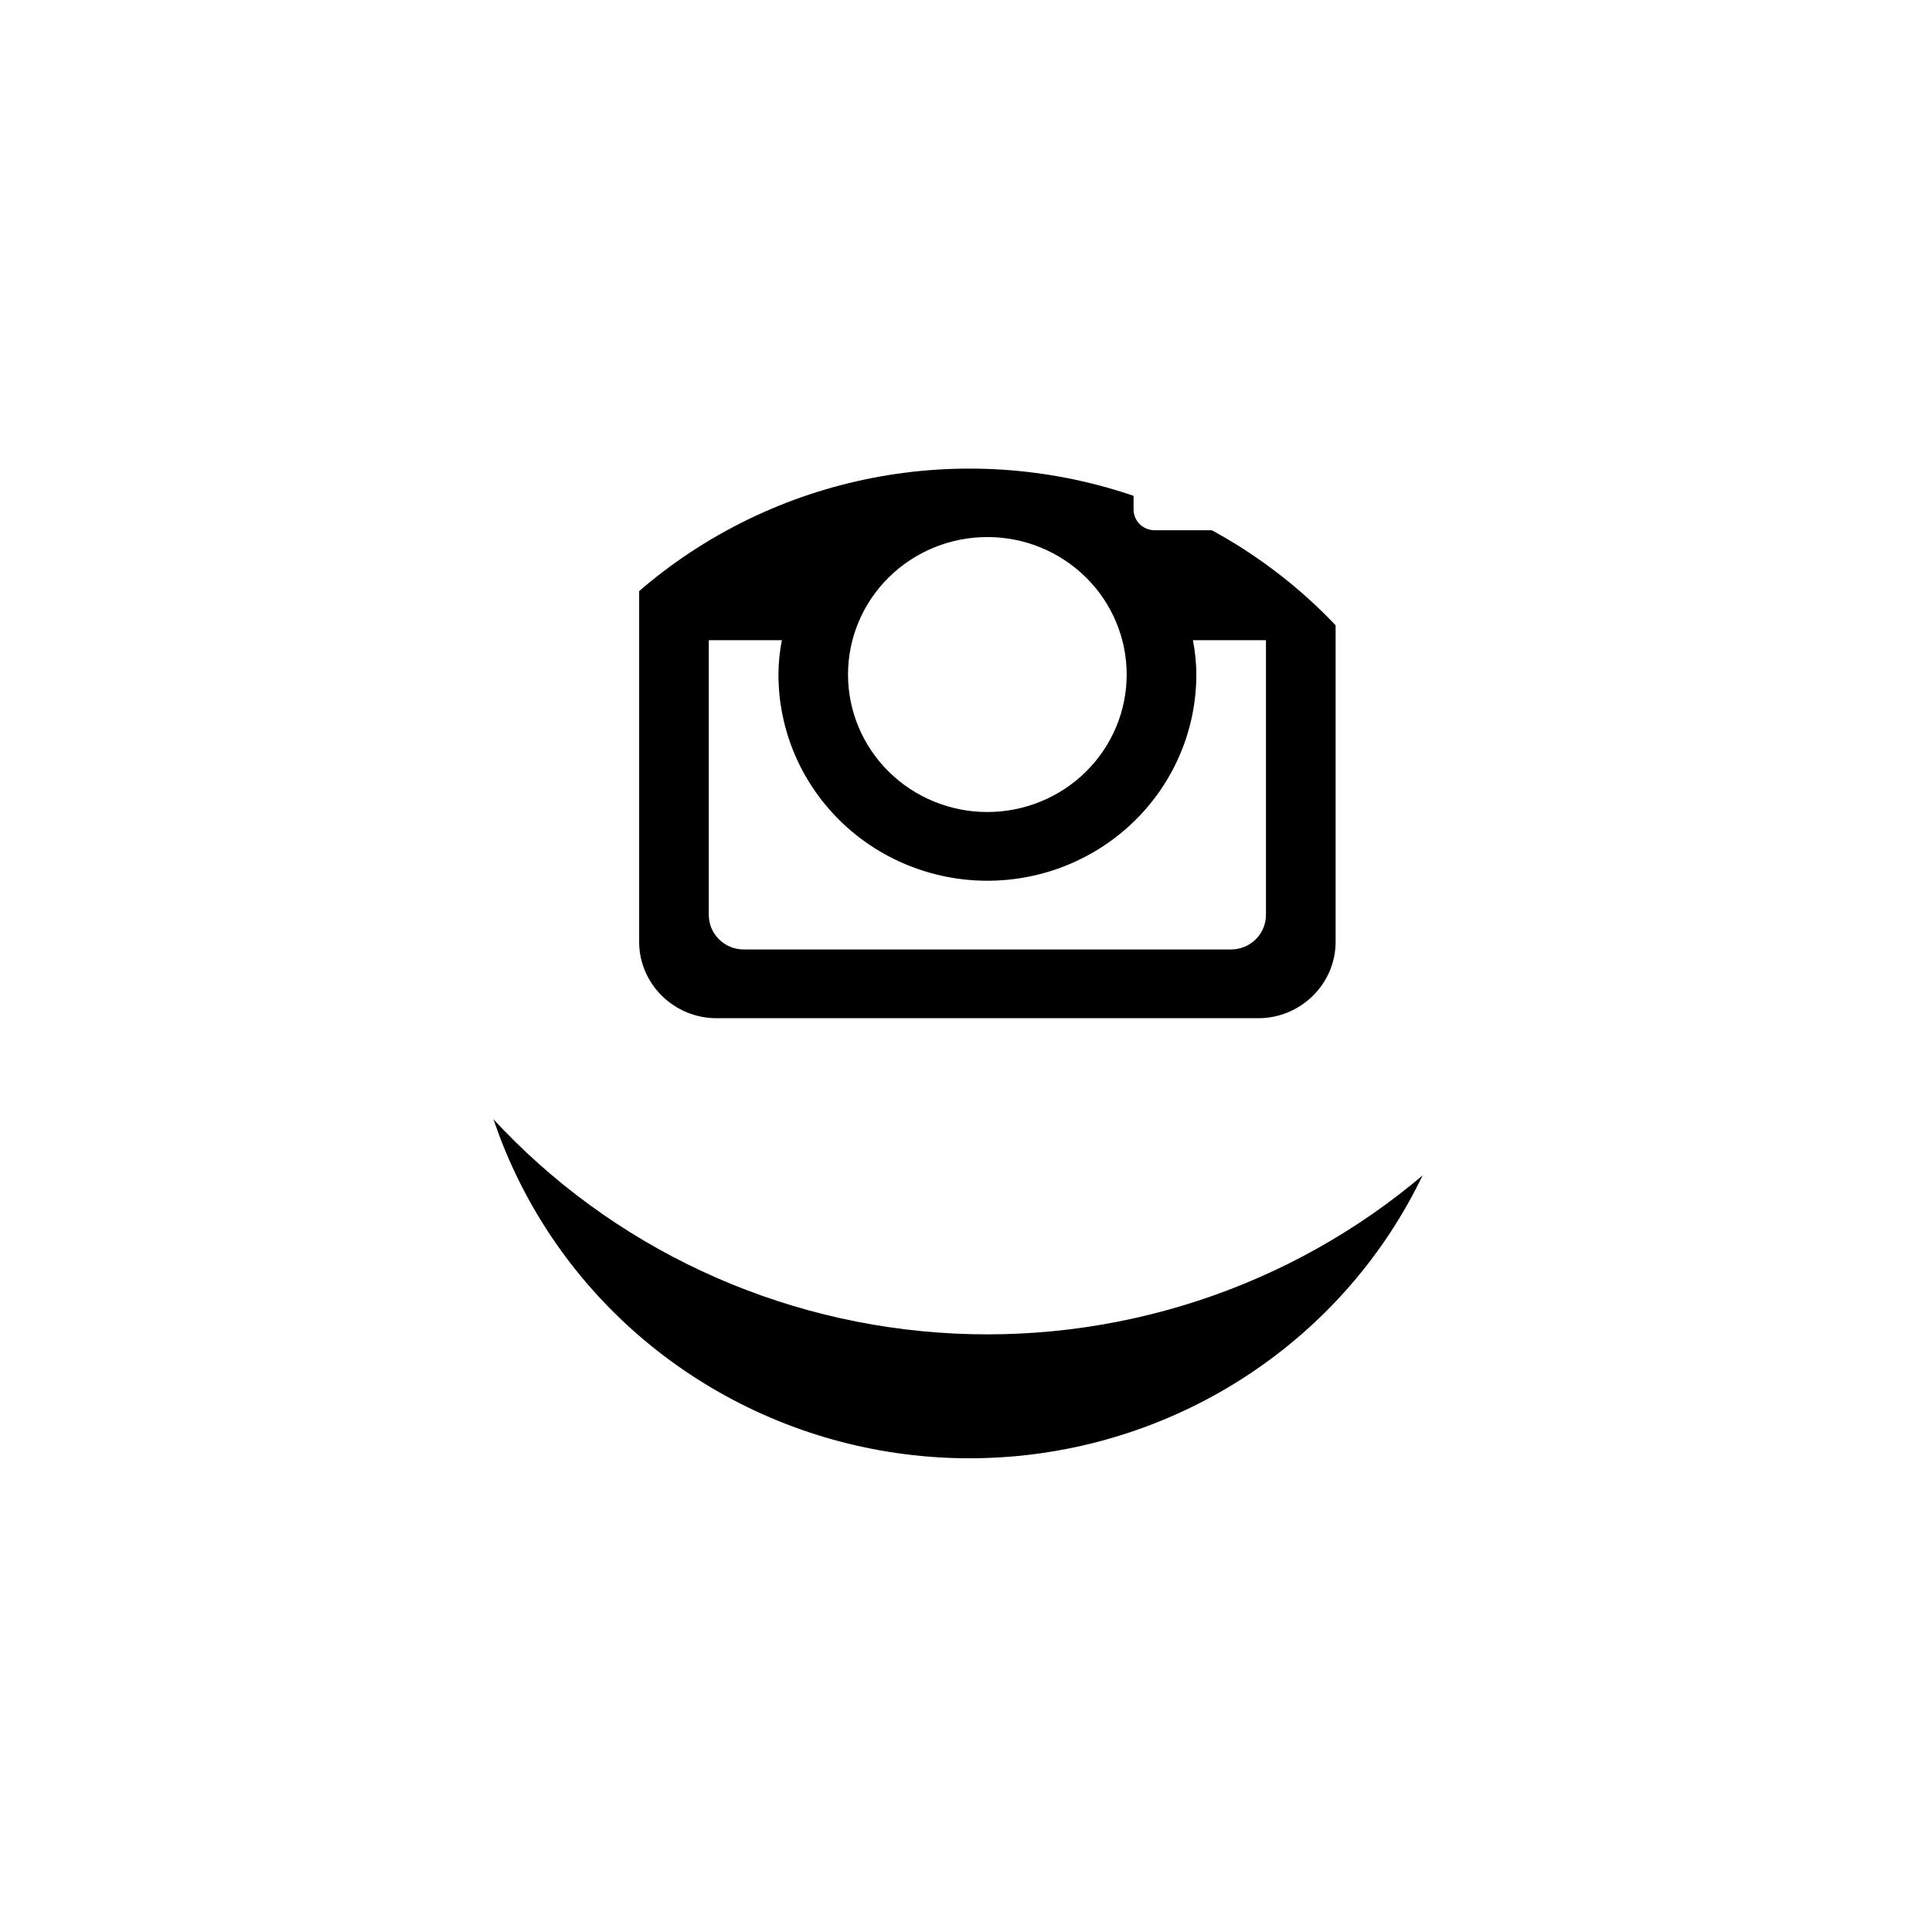 <svg width="77" height="77" viewBox="0 0 77 77" fill="none" xmlns="http://www.w3.org/2000/svg">
<g filter="url(#filter0_d_414_580)">
<ellipse cx="38.638" cy="25.398" rx="19.986" ry="19.722" fill="black"/>
</g>
<path d="M47.68 26.885C47.68 29.064 46.802 31.154 45.24 32.695C43.679 34.236 41.561 35.102 39.352 35.102C37.144 35.102 35.025 34.236 33.464 32.695C31.902 31.154 31.025 29.064 31.025 26.885C31.025 26.416 31.075 25.959 31.161 25.515H28.249V36.464C28.249 37.225 28.873 37.841 29.645 37.841H49.062C49.432 37.841 49.786 37.695 50.047 37.437C50.309 37.178 50.455 36.828 50.455 36.464V25.515H47.544C47.63 25.959 47.68 26.416 47.68 26.885ZM39.352 32.363C40.081 32.363 40.803 32.221 41.477 31.945C42.151 31.67 42.763 31.266 43.278 30.757C43.794 30.248 44.203 29.644 44.482 28.979C44.761 28.314 44.904 27.602 44.904 26.882C44.904 26.162 44.76 25.45 44.48 24.785C44.201 24.12 43.792 23.516 43.276 23.008C42.761 22.499 42.148 22.096 41.474 21.82C40.801 21.545 40.079 21.404 39.349 21.404C37.877 21.404 36.464 21.982 35.423 23.01C34.382 24.038 33.797 25.431 33.798 26.885C33.798 28.338 34.383 29.732 35.425 30.759C36.467 31.786 37.879 32.363 39.352 32.363ZM46.014 21.133H49.342C49.563 21.133 49.776 21.046 49.932 20.892C50.089 20.738 50.177 20.529 50.178 20.311V17.026C50.178 16.808 50.09 16.598 49.933 16.444C49.776 16.289 49.564 16.202 49.342 16.202H46.014C45.792 16.202 45.58 16.289 45.423 16.444C45.267 16.598 45.179 16.808 45.179 17.026V20.311C45.181 20.763 45.556 21.133 46.014 21.133ZM39.352 0.589C32.285 0.589 25.507 3.359 20.509 8.291C15.512 13.222 12.704 19.911 12.704 26.885C12.704 33.859 15.512 40.547 20.509 45.479C25.507 50.41 32.285 53.181 39.352 53.181C42.852 53.181 46.317 52.5 49.55 51.179C52.783 49.857 55.721 47.92 58.195 45.479C60.669 43.037 62.632 40.138 63.971 36.948C65.311 33.757 66 30.338 66 26.885C66 23.431 65.311 20.012 63.971 16.822C62.632 13.631 60.669 10.732 58.195 8.291C55.721 5.849 52.783 3.912 49.55 2.591C46.317 1.269 42.852 0.589 39.352 0.589ZM53.231 37.537C53.231 39.211 51.843 40.581 50.147 40.581H28.557C26.861 40.581 25.473 39.211 25.473 37.537V16.232C25.473 14.559 26.861 13.189 28.557 13.189H50.147C51.843 13.189 53.231 14.559 53.231 16.232V37.537Z" fill="white"/>
<defs>
<filter id="filter0_d_414_580" x="0.652" y="0.676" width="75.972" height="75.444" filterUnits="userSpaceOnUse" color-interpolation-filters="sRGB">
<feFlood flood-opacity="0" result="BackgroundImageFix"/>
<feColorMatrix in="SourceAlpha" type="matrix" values="0 0 0 0 0 0 0 0 0 0 0 0 0 0 0 0 0 0 127 0" result="hardAlpha"/>
<feOffset dy="13"/>
<feGaussianBlur stdDeviation="9"/>
<feColorMatrix type="matrix" values="0 0 0 0 0.066 0 0 0 0 0.073 0 0 0 0 0.138 0 0 0 0.08 0"/>
<feBlend mode="normal" in2="BackgroundImageFix" result="effect1_dropShadow_414_580"/>
<feBlend mode="normal" in="SourceGraphic" in2="effect1_dropShadow_414_580" result="shape"/>
</filter>
</defs>
</svg>
